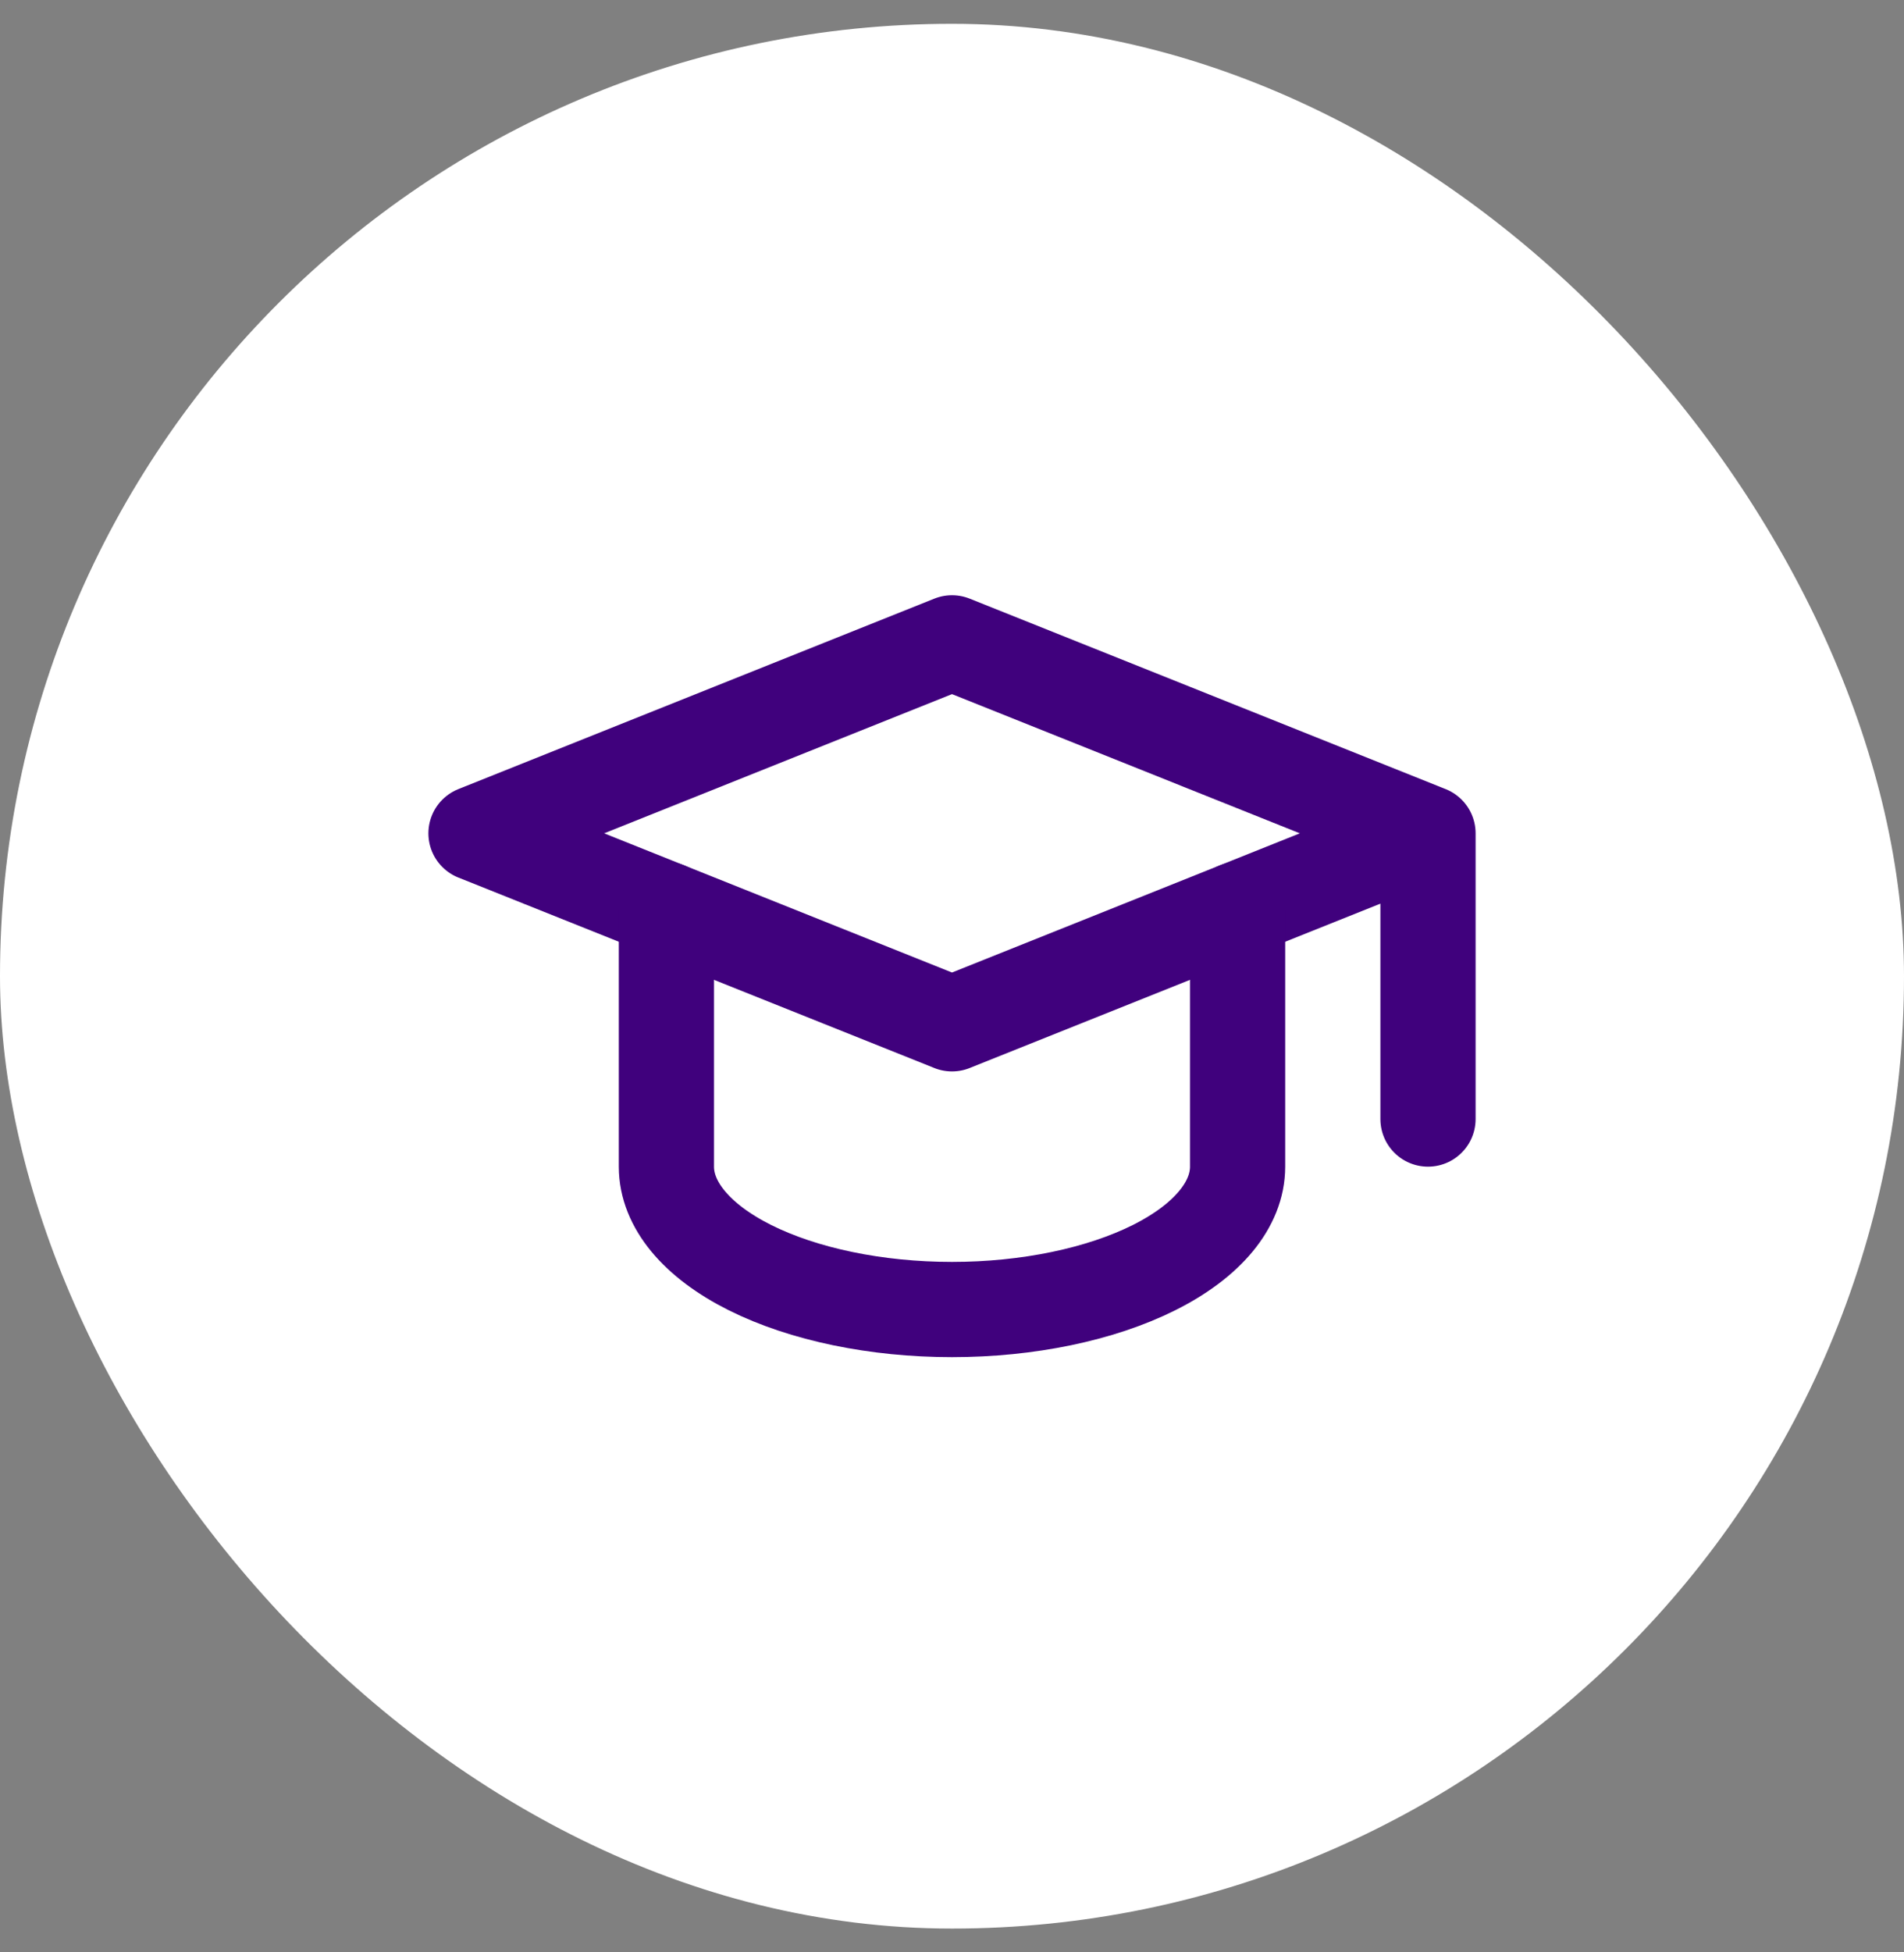 <svg width="40" height="41" viewBox="0 0 40 41" fill="none" xmlns="http://www.w3.org/2000/svg">
<rect x="0" y="0" width="40" height="41" fill="#808080" stroke="none"/>
<rect y="0.5" width="40" height="40" rx="20" fill="white"/>
<g clip-path="url(#clip0_6499_22972)">
<path d="M30 17.5L20 13.5L10 17.5L20 21.5L30 17.5ZM30 17.5V23.5" stroke="#40017D" stroke-width="2" stroke-linecap="round" stroke-linejoin="round"/>
<path d="M14 19.1V24.5C14 25.295 14.632 26.058 15.757 26.621C16.883 27.183 18.409 27.5 20 27.5C21.591 27.5 23.117 27.183 24.243 26.621C25.368 26.058 26 25.295 26 24.5V19.1" stroke="#40017D" stroke-width="2" stroke-linecap="round" stroke-linejoin="round"/>
</g>
<defs>
<clipPath id="clip0_6499_22972">
<rect width="24" height="24" fill="white" transform="translate(8 8.5)"/>
</clipPath>
</defs>
</svg>
